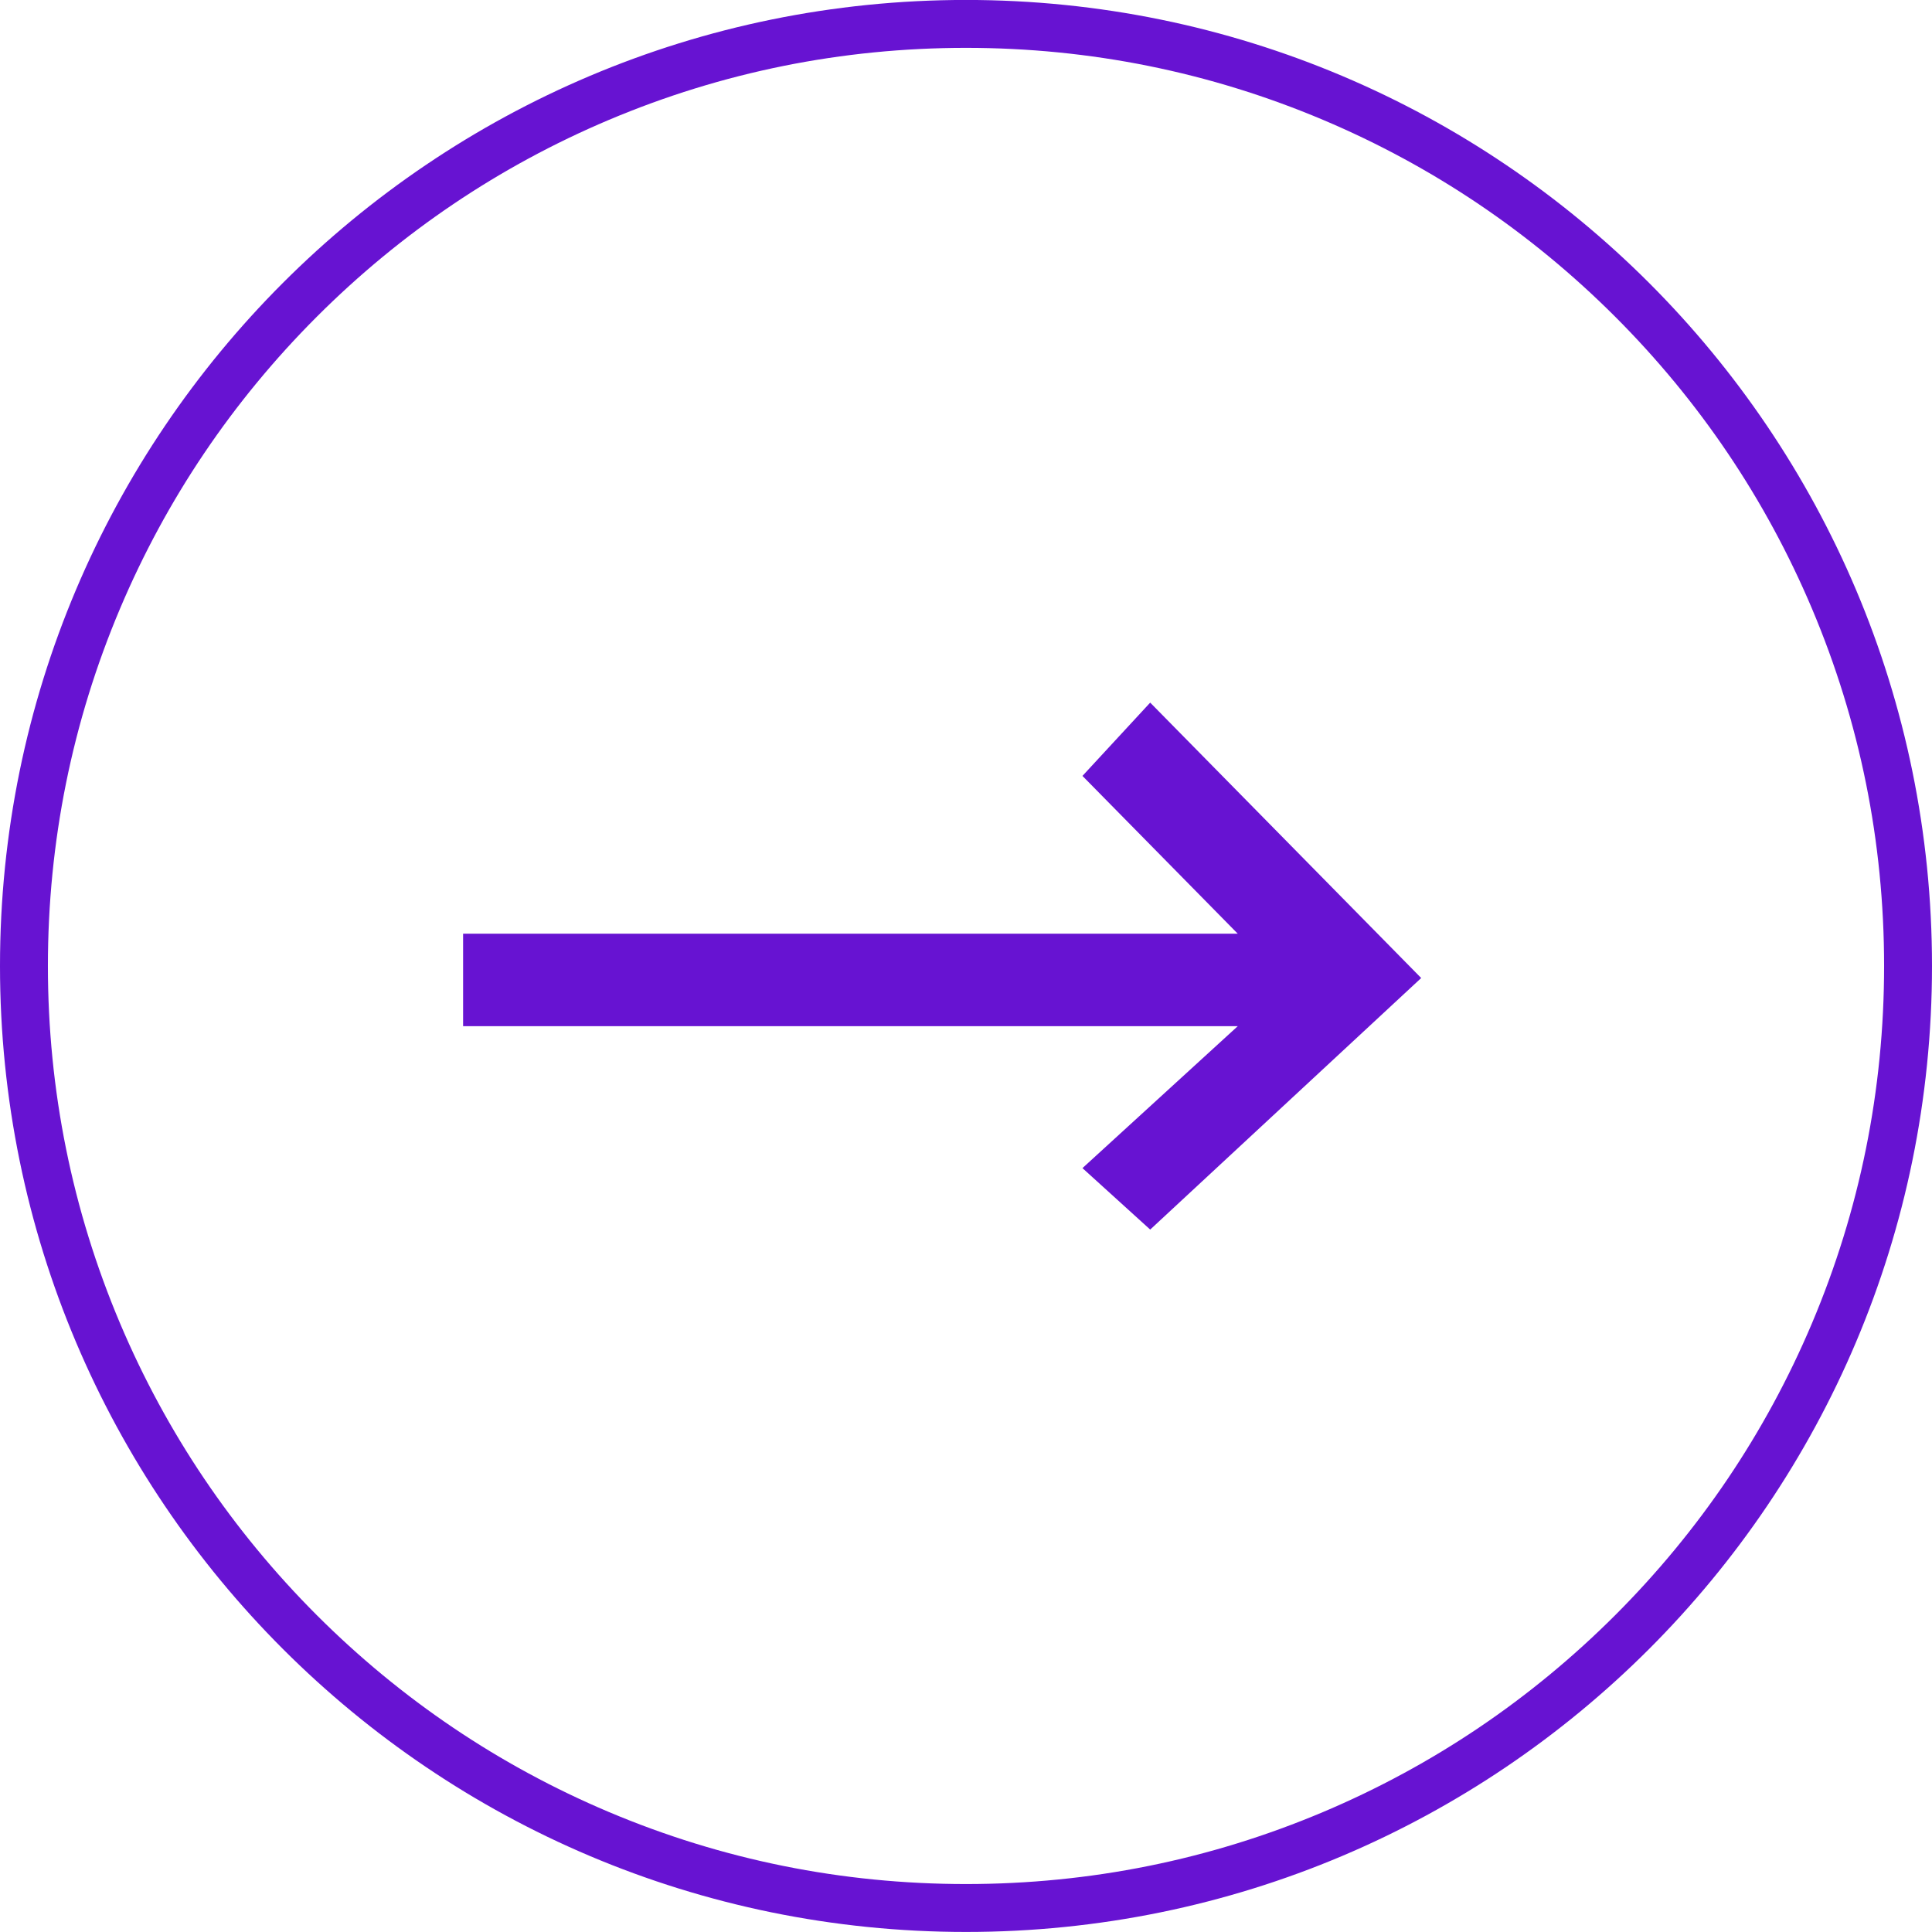 <svg xmlns="http://www.w3.org/2000/svg" width="40.33" height="40.33" viewBox="0 0 40.33 40.33">
  <g id="Raggruppa_9753" data-name="Raggruppa 9753" transform="translate(-663.669 -1203.673)">
    <g id="Raggruppa_1328" data-name="Raggruppa 1328" transform="translate(-534 -2079.5)">
      <g id="Raggruppa_619" data-name="Raggruppa 619" transform="translate(66.336 3168.839)">
        <g id="Icon.BG" transform="translate(1131.333 114.333)" fill="none">
          <path d="M20.165,0A20.165,20.165,0,1,1,0,20.165,20.165,20.165,0,0,1,20.165,0Z" stroke="none"/>
          <path d="M 20.165 1 C 17.577 1 15.068 1.507 12.705 2.506 C 10.423 3.471 8.374 4.853 6.613 6.613 C 4.853 8.374 3.471 10.423 2.506 12.705 C 1.507 15.068 1 17.577 1 20.165 C 1 22.753 1.507 25.262 2.506 27.625 C 3.471 29.907 4.853 31.956 6.613 33.717 C 8.374 35.477 10.423 36.859 12.705 37.824 C 15.068 38.823 17.577 39.33 20.165 39.33 C 22.753 39.33 25.262 38.823 27.625 37.824 C 29.907 36.859 31.956 35.477 33.717 33.717 C 35.477 31.956 36.859 29.907 37.824 27.625 C 38.823 25.262 39.33 22.753 39.33 20.165 C 39.33 17.577 38.823 15.068 37.824 12.705 C 36.859 10.423 35.477 8.374 33.717 6.613 C 31.956 4.853 29.907 3.471 27.625 2.506 C 25.262 1.507 22.753 1 20.165 1 M 20.165 -3.814697265625e-06 C 31.302 -3.814697265625e-06 40.33 9.028 40.33 20.165 C 40.33 31.302 31.302 40.33 20.165 40.33 C 9.028 40.33 -3.814697265625e-06 31.302 -3.814697265625e-06 20.165 C -3.814697265625e-06 9.028 9.028 -3.814697265625e-06 20.165 -3.814697265625e-06 Z" stroke="none" fill="#6713d2"/>
        </g>
      </g>
    </g>
    <g id="Page-1" transform="translate(693.336 1229.34) rotate(180)">
      <g id="Dribbble-Light-Preview" transform="translate(-260 -6643)">
        <g id="icons" transform="translate(56 160)">
          <path id="arrow_left-_347_" data-name="arrow_left-[#347]" d="M209.657,6494l1.414-1.53-3.242-3.294H224v-1.93H207.829l3.242-2.963L209.657,6483,204,6488.251Z" fill="#6713d2" fill-rule="evenodd"/>
        </g>
      </g>
    </g>
  </g>
</svg>
